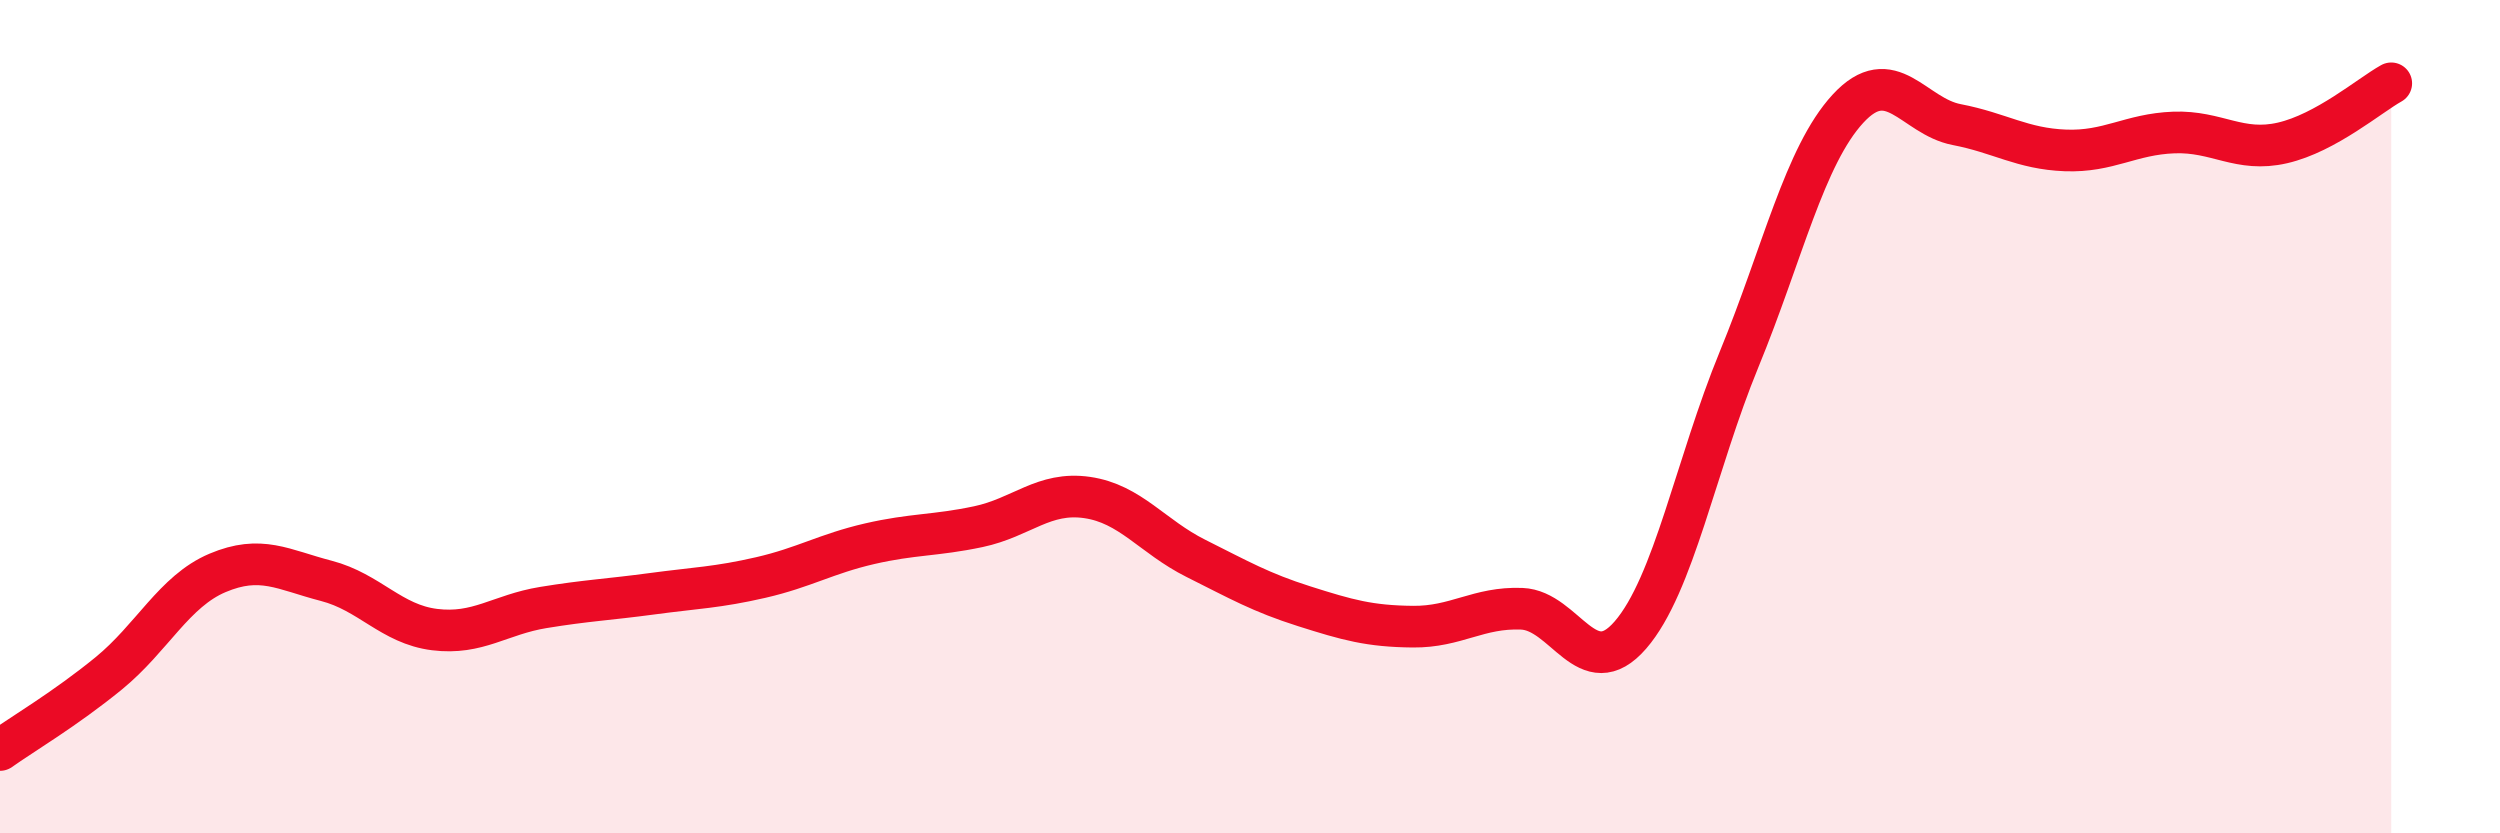
    <svg width="60" height="20" viewBox="0 0 60 20" xmlns="http://www.w3.org/2000/svg">
      <path
        d="M 0,18 C 0.52,17.63 1.57,17.01 2.61,16.16 C 3.65,15.31 4.18,14.19 5.22,13.75 C 6.26,13.31 6.79,13.67 7.83,13.94 C 8.87,14.21 9.39,14.98 10.43,15.11 C 11.47,15.24 12,14.75 13.04,14.58 C 14.08,14.41 14.61,14.39 15.65,14.25 C 16.69,14.11 17.22,14.1 18.26,13.86 C 19.3,13.62 19.83,13.29 20.87,13.05 C 21.91,12.81 22.44,12.86 23.48,12.64 C 24.52,12.42 25.05,11.79 26.09,11.94 C 27.13,12.09 27.66,12.88 28.7,13.4 C 29.74,13.92 30.26,14.22 31.3,14.55 C 32.34,14.88 32.87,15.03 33.91,15.04 C 34.95,15.05 35.48,14.57 36.52,14.61 C 37.56,14.65 38.09,16.44 39.13,15.24 C 40.17,14.04 40.7,11.15 41.74,8.62 C 42.78,6.09 43.31,3.74 44.35,2.61 C 45.39,1.48 45.92,2.79 46.96,2.99 C 48,3.19 48.53,3.57 49.57,3.61 C 50.61,3.65 51.13,3.22 52.17,3.18 C 53.21,3.14 53.74,3.67 54.78,3.43 C 55.82,3.19 56.87,2.29 57.39,2L57.39 20L0 20Z"
        fill="#EB0A25"
        opacity="0.1"
        stroke-linecap="round"
        stroke-linejoin="round"
      />
      <path
        d="M 0,18 C 0.52,17.63 1.57,17.01 2.61,16.16 C 3.65,15.31 4.18,14.19 5.22,13.75 C 6.26,13.31 6.79,13.67 7.83,13.94 C 8.87,14.21 9.39,14.98 10.43,15.11 C 11.47,15.24 12,14.75 13.04,14.58 C 14.08,14.41 14.61,14.39 15.65,14.25 C 16.69,14.11 17.22,14.1 18.26,13.86 C 19.3,13.62 19.83,13.29 20.87,13.05 C 21.91,12.81 22.44,12.86 23.48,12.64 C 24.52,12.42 25.05,11.79 26.09,11.94 C 27.13,12.09 27.66,12.88 28.7,13.4 C 29.74,13.92 30.26,14.22 31.3,14.55 C 32.34,14.88 32.87,15.03 33.91,15.04 C 34.95,15.05 35.48,14.57 36.52,14.61 C 37.56,14.65 38.09,16.44 39.13,15.24 C 40.17,14.04 40.7,11.15 41.74,8.62 C 42.78,6.09 43.31,3.74 44.35,2.61 C 45.39,1.48 45.92,2.79 46.96,2.99 C 48,3.19 48.53,3.57 49.57,3.61 C 50.61,3.65 51.13,3.22 52.17,3.18 C 53.21,3.14 53.74,3.67 54.78,3.43 C 55.82,3.19 56.87,2.29 57.39,2"
        stroke="#EB0A25"
        stroke-width="1"
        fill="none"
        stroke-linecap="round"
        stroke-linejoin="round"
      />
    </svg>
  
